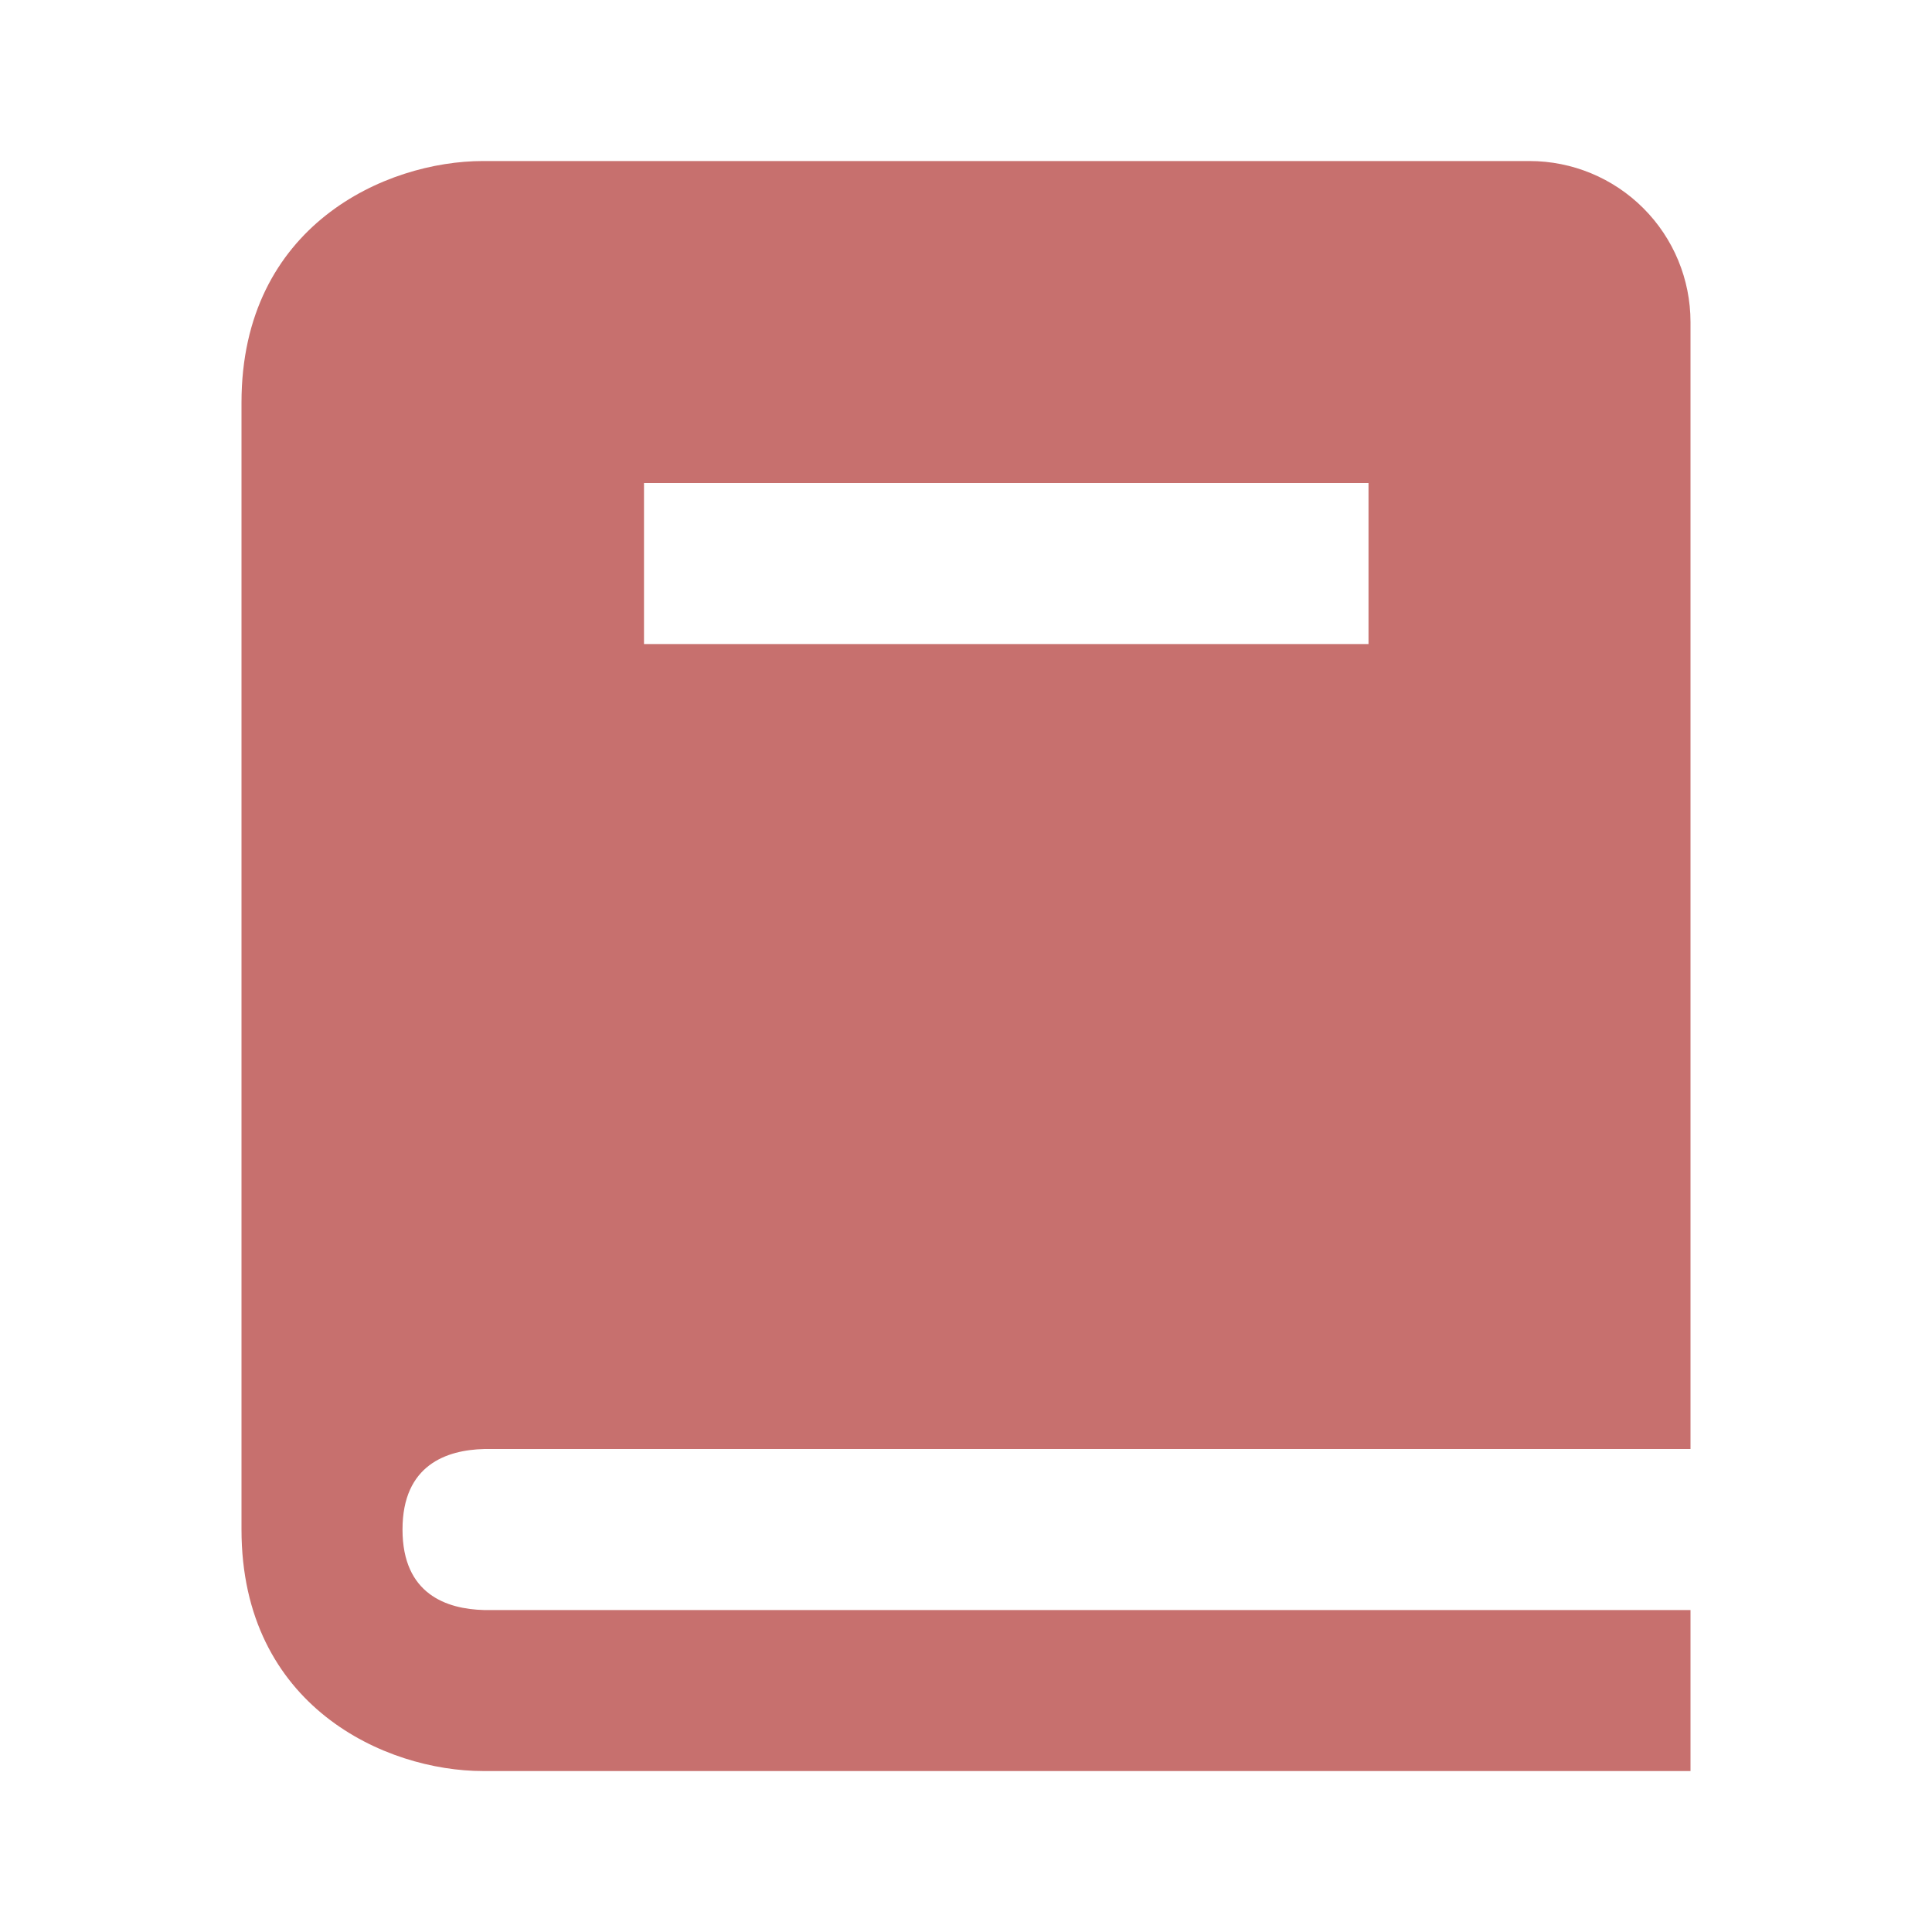 <svg width="80" height="80" viewBox="0 0 80 80" fill="none" xmlns="http://www.w3.org/2000/svg">
<path d="M20.04 60.001H70V13.335C70 11.566 69.298 9.871 68.047 8.621C66.797 7.37 65.101 6.668 63.333 6.668H20C15.98 6.668 10 9.331 10 16.668V63.335C10 70.671 15.98 73.335 20 73.335H70V66.668H20.04C18.5 66.628 16.667 66.018 16.667 63.335C16.667 60.651 18.5 60.041 20.04 60.001ZM26.667 20.001H56.667V26.668H26.667V20.001Z" fill="#c7706e"/>
</svg>
